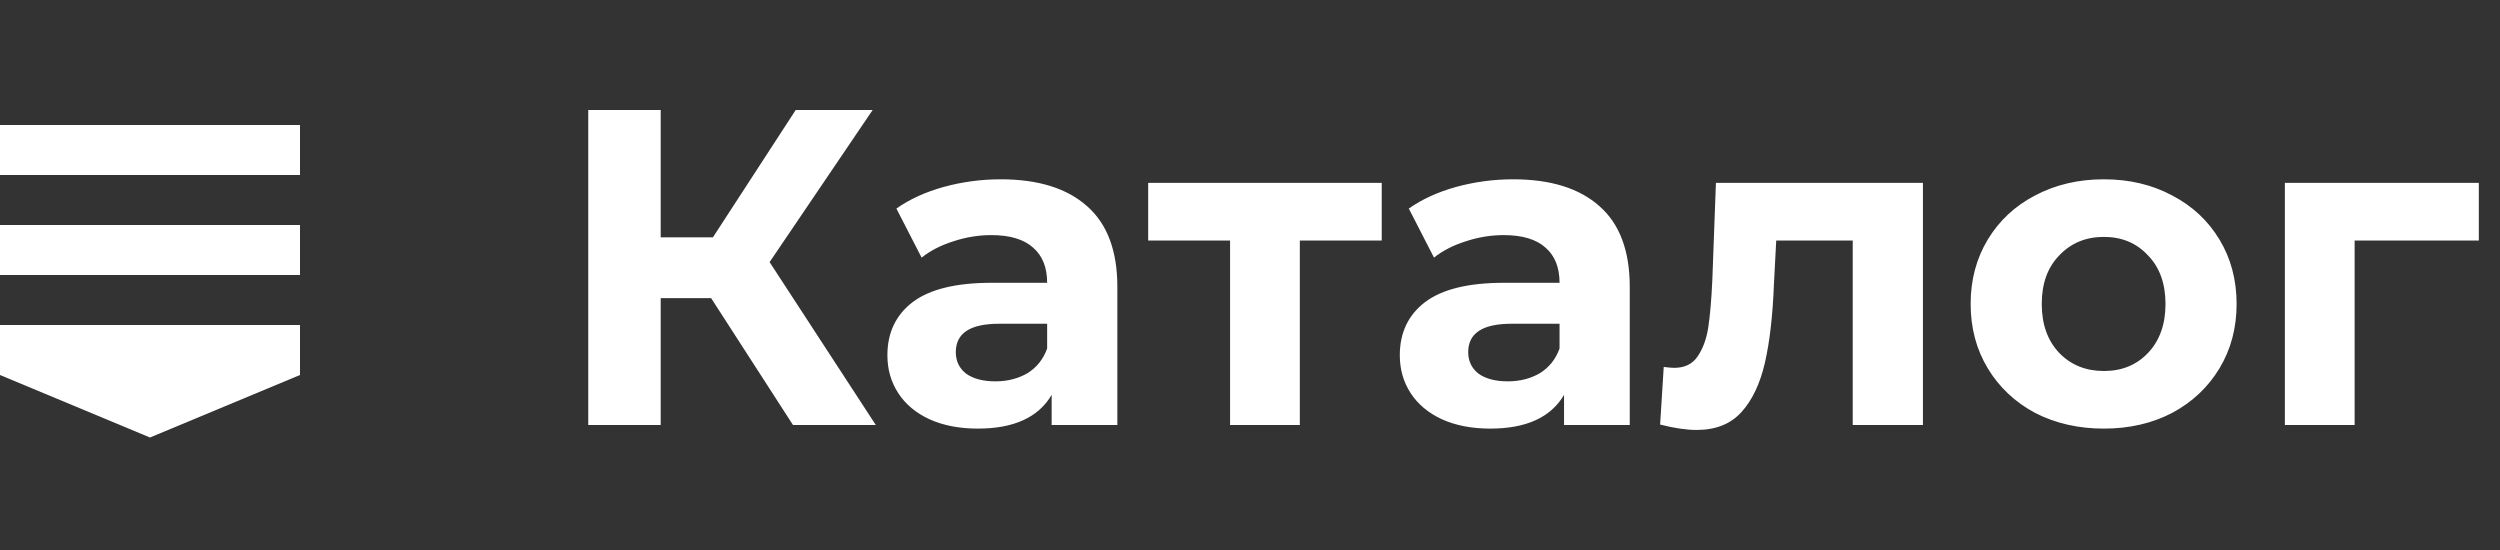 <?xml version="1.0" encoding="UTF-8"?> <svg xmlns="http://www.w3.org/2000/svg" width="100" height="22" viewBox="0 0 100 22" fill="none"><rect x="0" y="0" width="100" height="22" fill="#333333" stroke="none"/> <path d="M28.444 11.924H26.428V17H23.53V4.4H26.428V9.494H28.516L31.828 4.4H34.906L30.784 10.484L35.032 17H31.72L28.444 11.924ZM40.032 7.172C41.532 7.172 42.684 7.532 43.488 8.252C44.292 8.96 44.694 10.034 44.694 11.474V17H42.066V15.794C41.538 16.694 40.554 17.144 39.114 17.144C38.37 17.144 37.722 17.018 37.17 16.766C36.63 16.514 36.216 16.166 35.928 15.722C35.64 15.278 35.496 14.774 35.496 14.21C35.496 13.31 35.832 12.602 36.504 12.086C37.188 11.57 38.238 11.312 39.654 11.312H41.886C41.886 10.7 41.7 10.232 41.328 9.908C40.956 9.572 40.398 9.404 39.654 9.404C39.138 9.404 38.628 9.488 38.124 9.656C37.632 9.812 37.212 10.028 36.864 10.304L35.856 8.342C36.384 7.97 37.014 7.682 37.746 7.478C38.49 7.274 39.252 7.172 40.032 7.172ZM39.816 15.254C40.296 15.254 40.722 15.146 41.094 14.93C41.466 14.702 41.73 14.372 41.886 13.94V12.95H39.96C38.808 12.95 38.232 13.328 38.232 14.084C38.232 14.444 38.37 14.732 38.646 14.948C38.934 15.152 39.324 15.254 39.816 15.254ZM55.269 9.62H51.993V17H49.203V9.62H45.927V7.316H55.269V9.62ZM60.528 7.172C62.028 7.172 63.18 7.532 63.984 8.252C64.788 8.96 65.19 10.034 65.19 11.474V17H62.562V15.794C62.034 16.694 61.05 17.144 59.61 17.144C58.866 17.144 58.218 17.018 57.666 16.766C57.126 16.514 56.712 16.166 56.424 15.722C56.136 15.278 55.992 14.774 55.992 14.21C55.992 13.31 56.328 12.602 57 12.086C57.684 11.57 58.734 11.312 60.15 11.312H62.382C62.382 10.7 62.196 10.232 61.824 9.908C61.452 9.572 60.894 9.404 60.15 9.404C59.634 9.404 59.124 9.488 58.62 9.656C58.128 9.812 57.708 10.028 57.36 10.304L56.352 8.342C56.88 7.97 57.51 7.682 58.242 7.478C58.986 7.274 59.748 7.172 60.528 7.172ZM60.312 15.254C60.792 15.254 61.218 15.146 61.59 14.93C61.962 14.702 62.226 14.372 62.382 13.94V12.95H60.456C59.304 12.95 58.728 13.328 58.728 14.084C58.728 14.444 58.866 14.732 59.142 14.948C59.43 15.152 59.82 15.254 60.312 15.254ZM76.917 7.316V17H74.109V9.62H71.049L70.959 11.33C70.911 12.602 70.791 13.658 70.599 14.498C70.407 15.338 70.095 15.998 69.663 16.478C69.231 16.958 68.631 17.198 67.863 17.198C67.455 17.198 66.969 17.126 66.405 16.982L66.549 14.678C66.741 14.702 66.879 14.714 66.963 14.714C67.383 14.714 67.695 14.564 67.899 14.264C68.115 13.952 68.259 13.562 68.331 13.094C68.403 12.614 68.457 11.984 68.493 11.204L68.637 7.316H76.917ZM84.154 17.144C83.134 17.144 82.216 16.934 81.4 16.514C80.596 16.082 79.966 15.488 79.51 14.732C79.054 13.976 78.826 13.118 78.826 12.158C78.826 11.198 79.054 10.34 79.51 9.584C79.966 8.828 80.596 8.24 81.4 7.82C82.216 7.388 83.134 7.172 84.154 7.172C85.174 7.172 86.086 7.388 86.89 7.82C87.694 8.24 88.324 8.828 88.78 9.584C89.236 10.34 89.464 11.198 89.464 12.158C89.464 13.118 89.236 13.976 88.78 14.732C88.324 15.488 87.694 16.082 86.89 16.514C86.086 16.934 85.174 17.144 84.154 17.144ZM84.154 14.84C84.874 14.84 85.462 14.6 85.918 14.12C86.386 13.628 86.62 12.974 86.62 12.158C86.62 11.342 86.386 10.694 85.918 10.214C85.462 9.722 84.874 9.476 84.154 9.476C83.434 9.476 82.84 9.722 82.372 10.214C81.904 10.694 81.67 11.342 81.67 12.158C81.67 12.974 81.904 13.628 82.372 14.12C82.84 14.6 83.434 14.84 84.154 14.84ZM99.153 9.62H94.185V17H91.395V7.316H99.153V9.62Z" fill="white"></path> <rect y="5" width="12" height="2" fill="white"></rect> <rect y="9" width="12" height="2" fill="white"></rect> <path d="M0 13H12V15L6 17.5L0 15V13Z" fill="white"></path> </svg> 